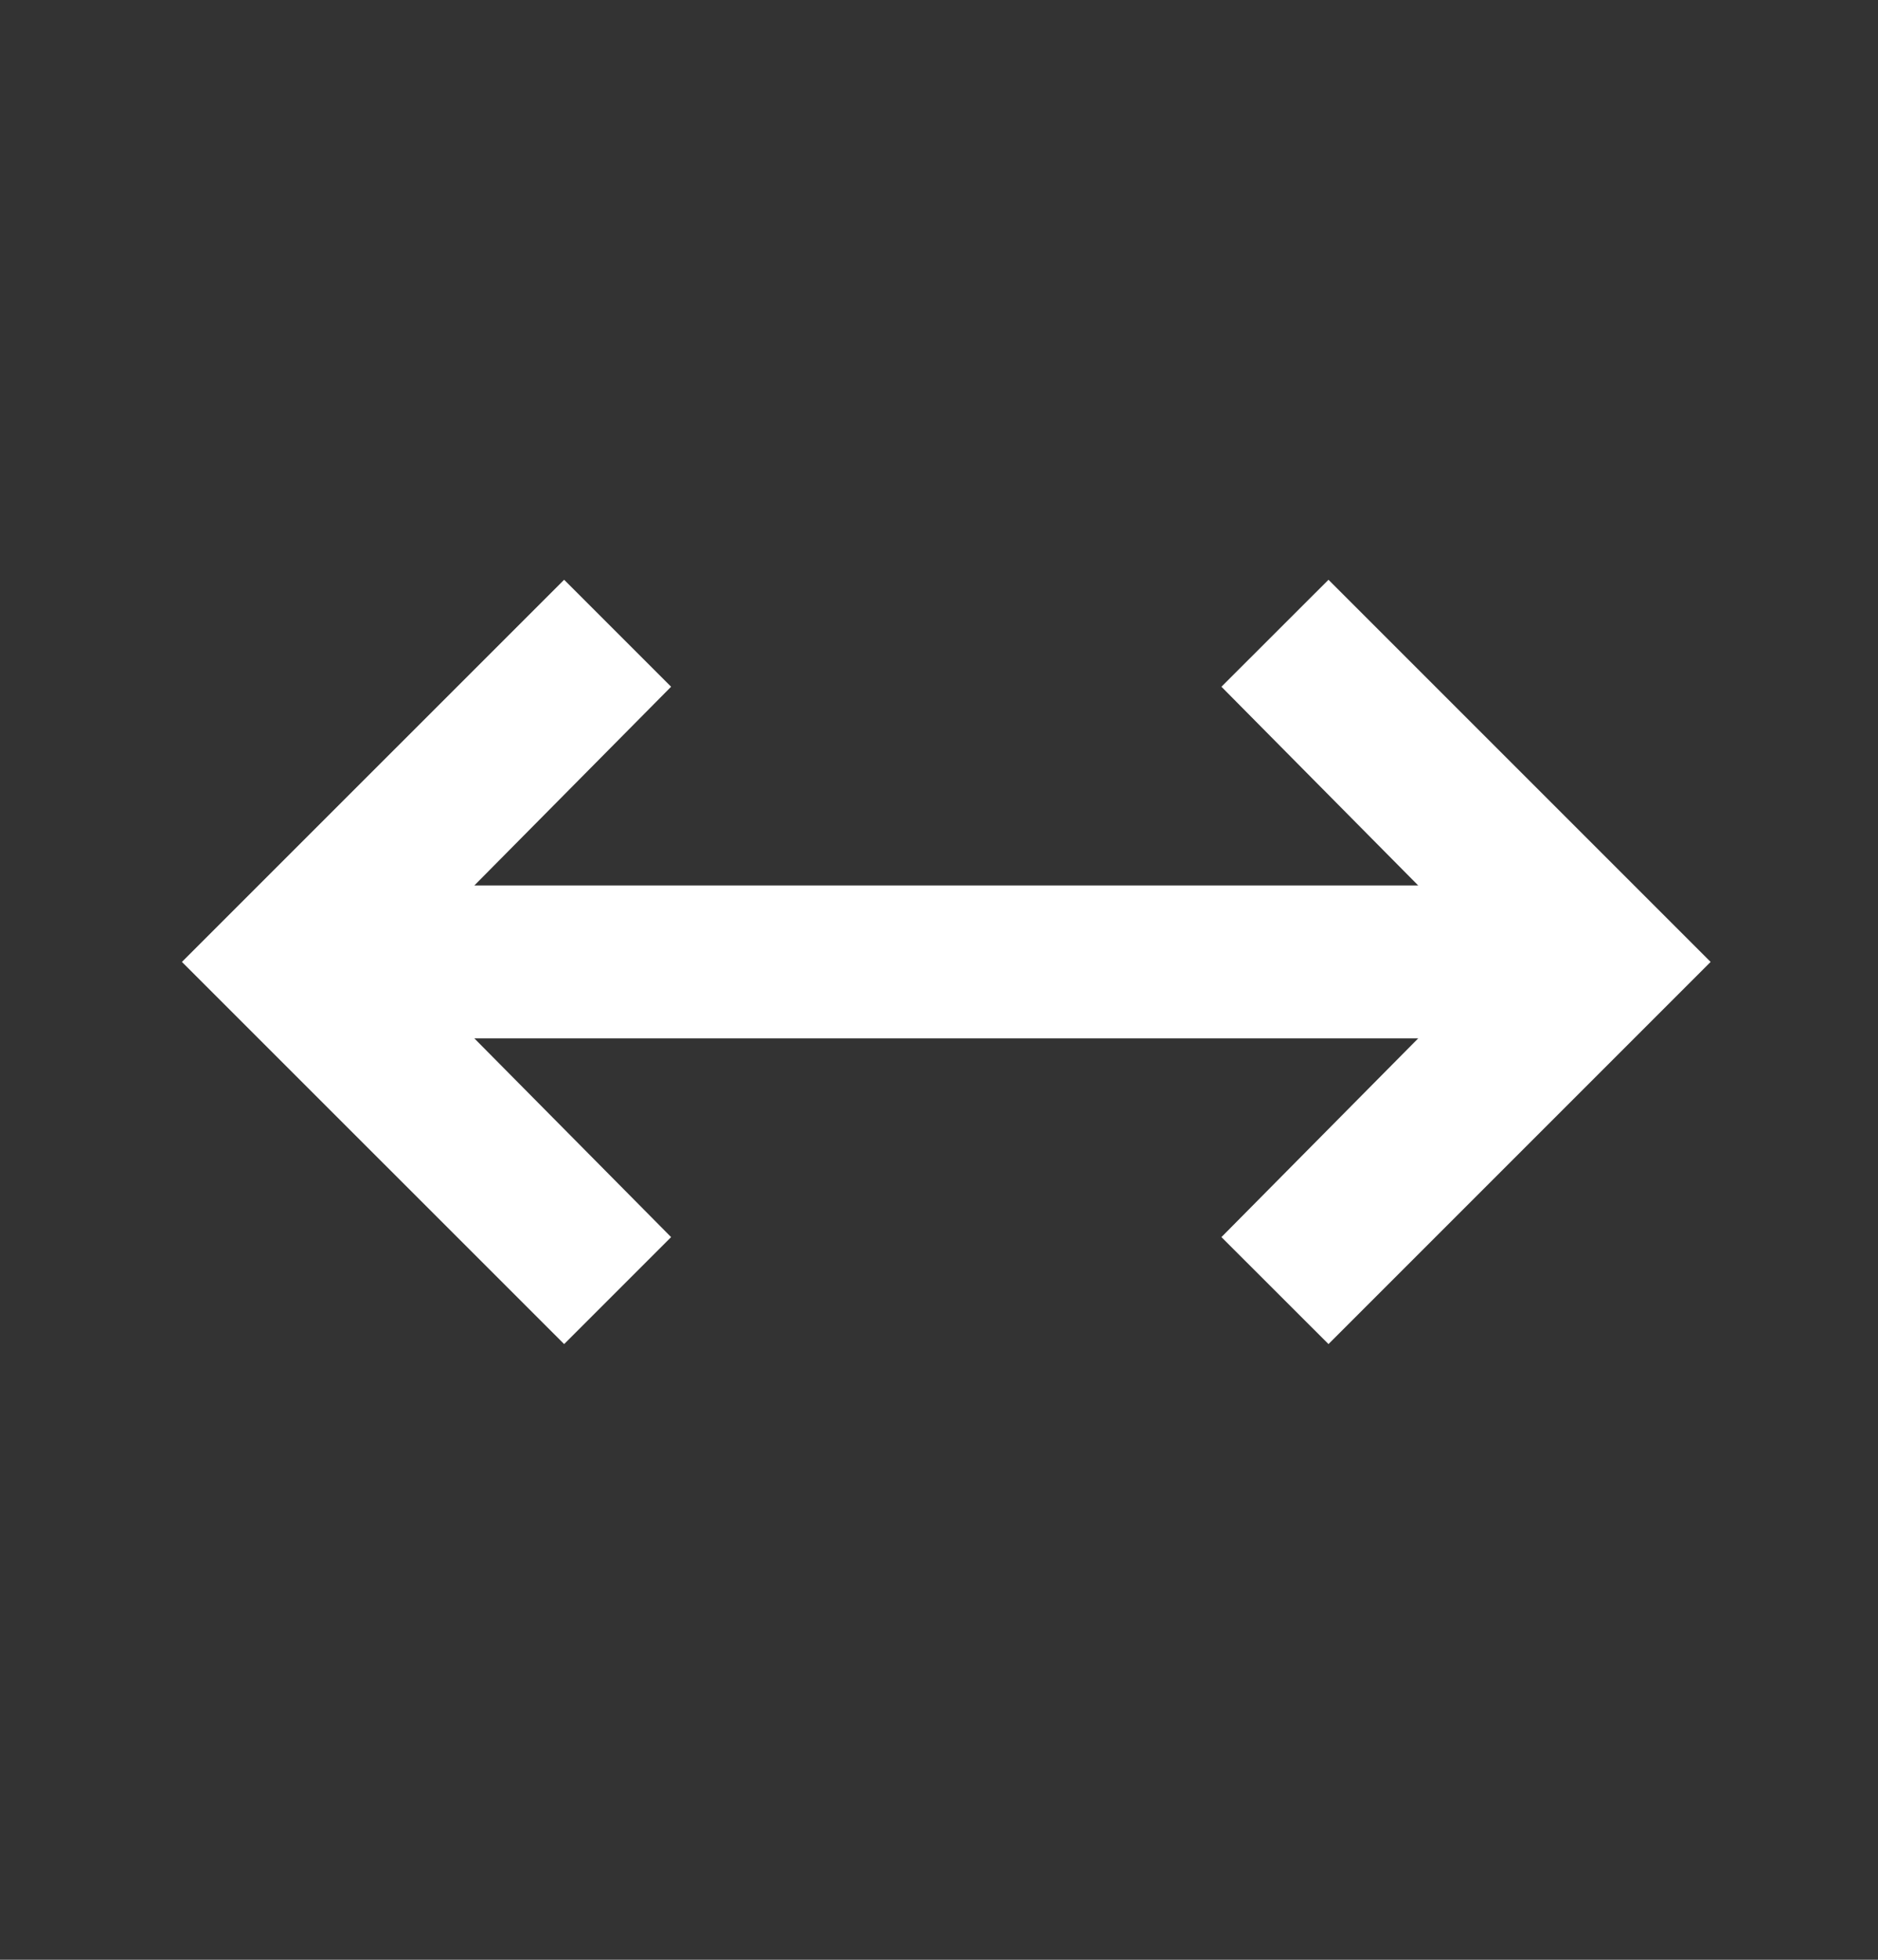 <svg width="23" height="24" viewBox="0 0 23 24" fill="none" xmlns="http://www.w3.org/2000/svg">
<rect x="0" y="0" width="23" height="24" fill="#333333" stroke="none"/>
<mask id="mask0_261_6149" style="mask-type:alpha" maskUnits="userSpaceOnUse" x="0" y="0" width="23" height="24">
<rect x="0.356" y="0.547" width="22.466" height="22.466" fill="#D9D9D9"/>
</mask>
<g mask="url(#mask0_261_6149)">
<path d="M6.909 16.46L2.228 11.78L6.909 7.1L8.219 8.41L5.809 10.844H17.369L14.959 8.41L16.27 7.1L20.95 11.78L16.27 16.46L14.959 15.15L17.369 12.716H5.809L8.219 15.15L6.909 16.46Z" fill="white"/>
</g>
</svg>
